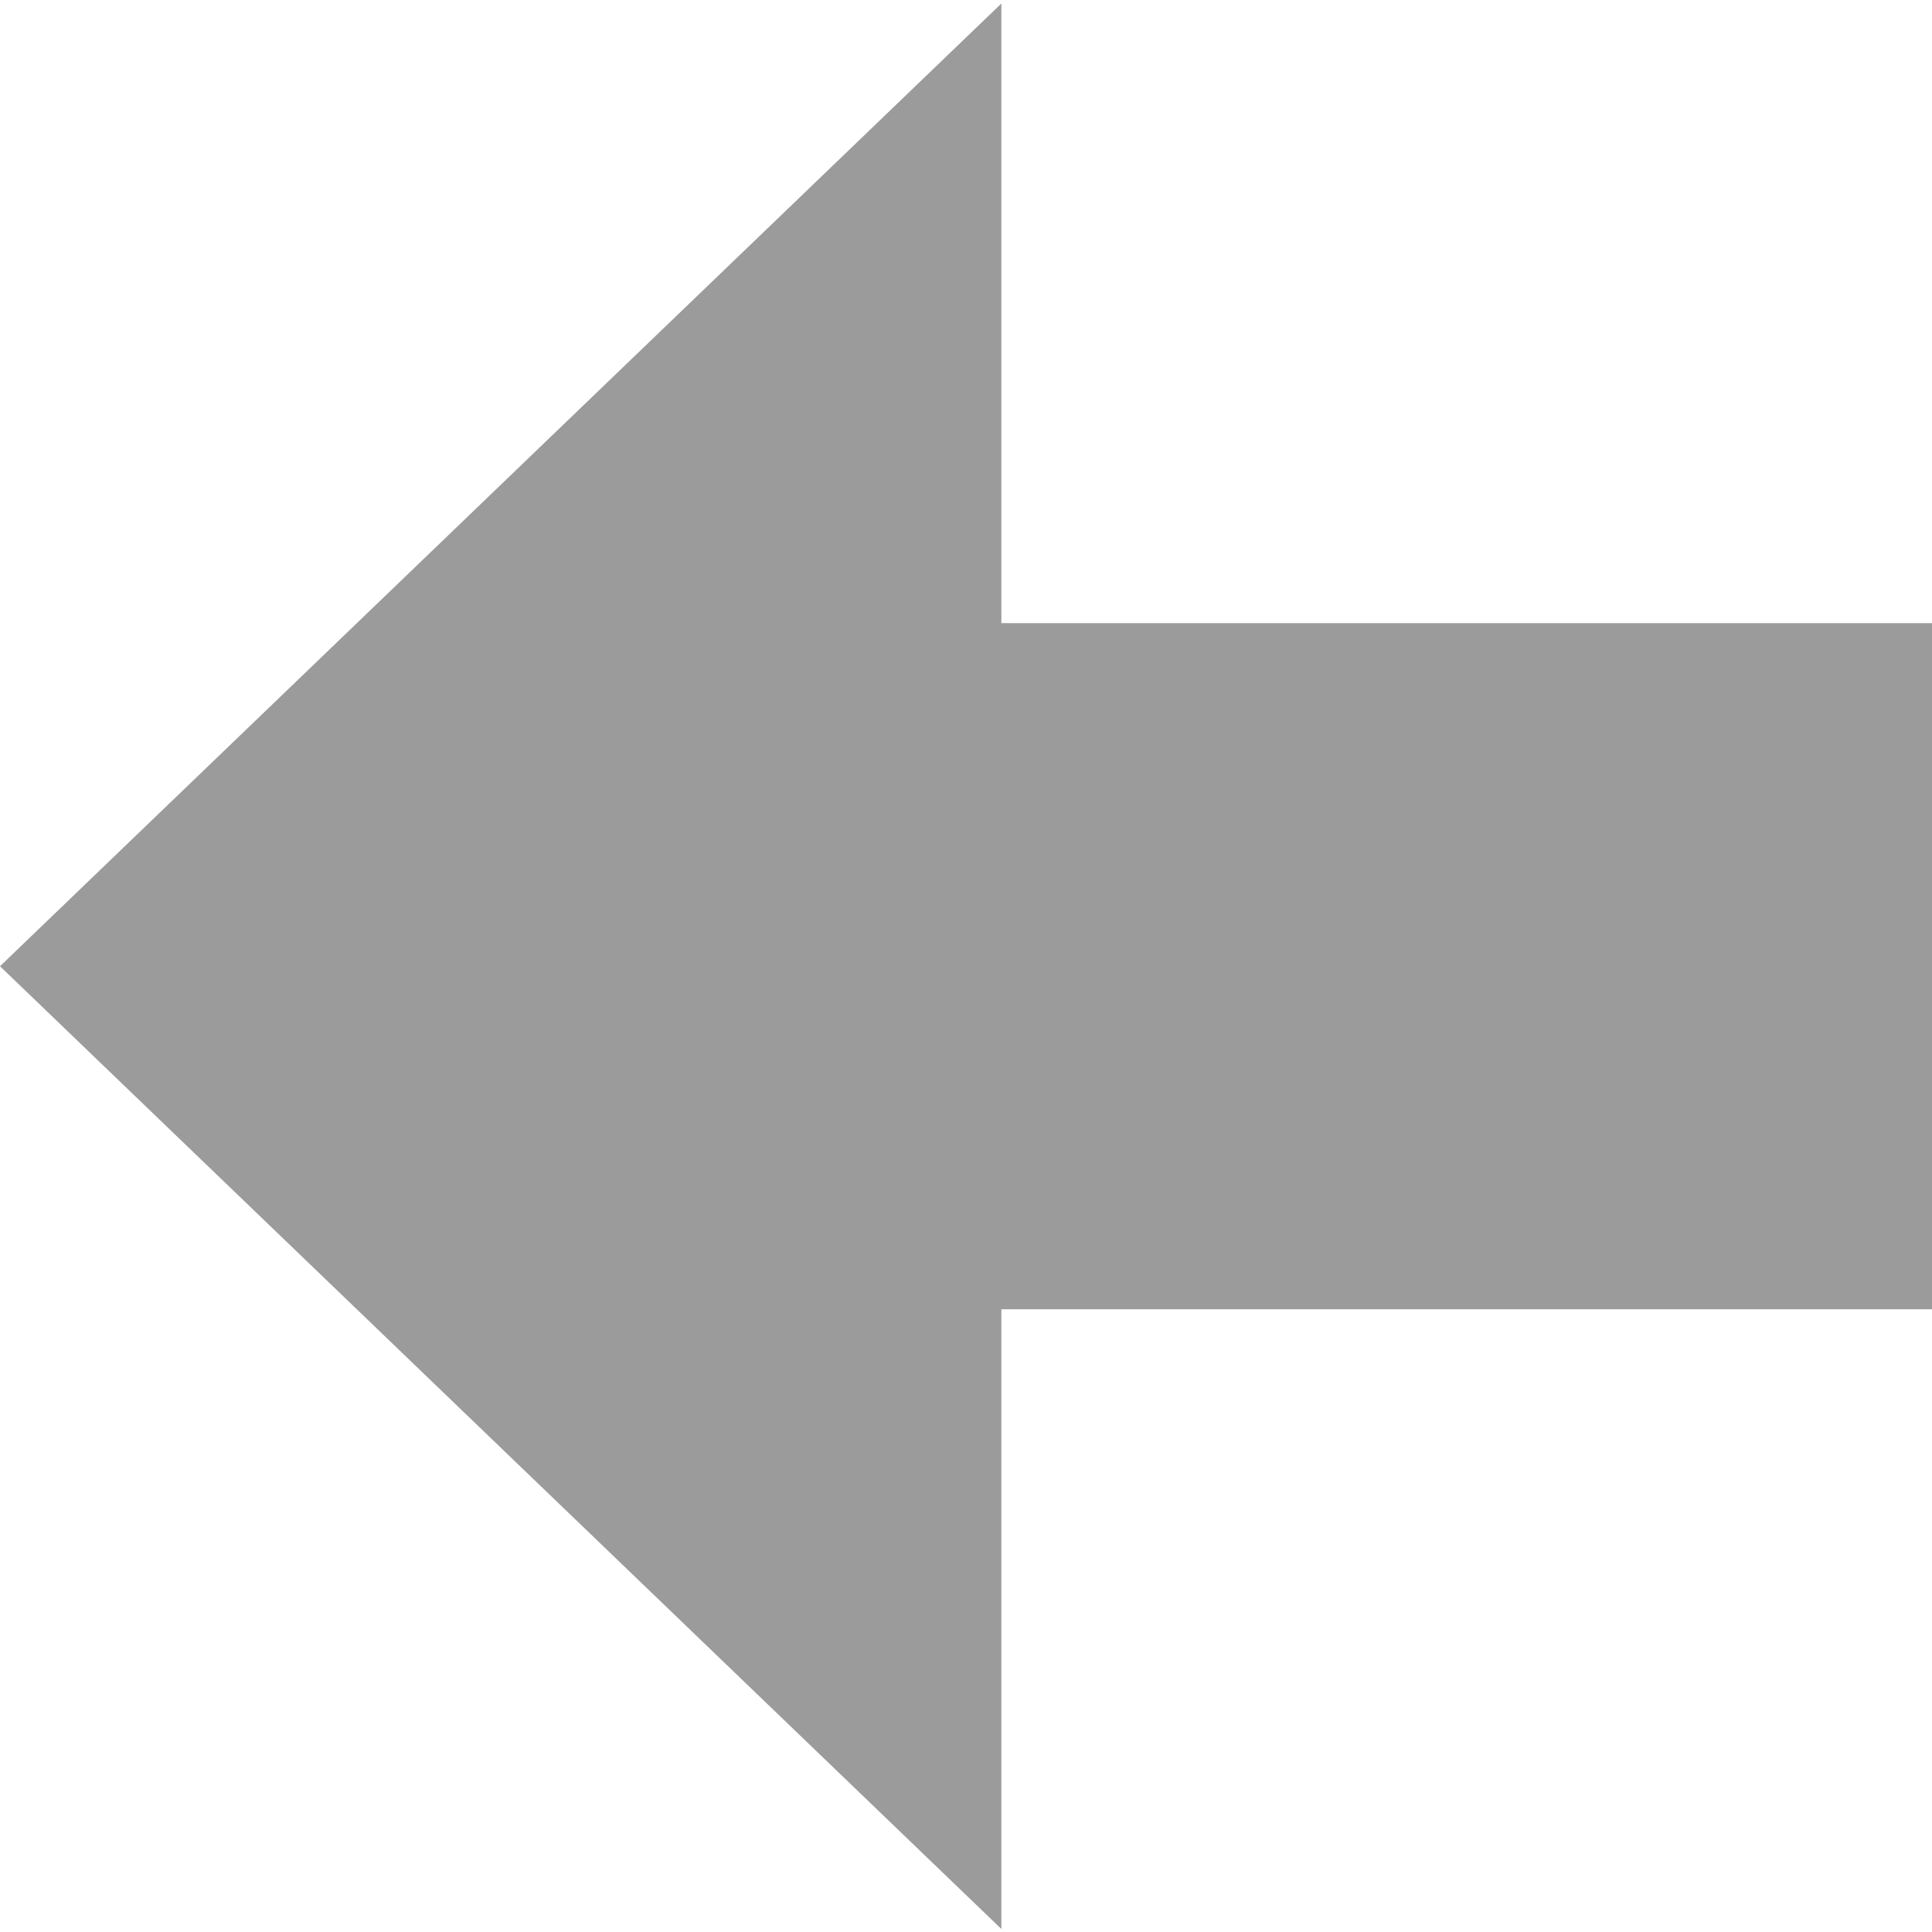 <?xml version="1.0" encoding="UTF-8" standalone="no"?>
<svg
   version="1.1"
   id="Layer_1"
   x="0px"
   y="0px"
   width="100"
   height="100"
   viewBox="0 0 100 100"
   enable-background="new 0 0 122.88 122.433"
   xml:space="preserve"
   sodipodi:docname="left-arrow-grey.svg"
   inkscape:version="1.4.2 (f4327f4, 2025-05-13)"
   xmlns:inkscape="http://www.inkscape.org/namespaces/inkscape"
   xmlns:sodipodi="http://sodipodi.sourceforge.net/DTD/sodipodi-0.dtd"
   xmlns="http://www.w3.org/2000/svg"
   xmlns:svg="http://www.w3.org/2000/svg"><defs
     id="defs1" /><sodipodi:namedview
     id="namedview1"
     pagecolor="#ffffff"
     bordercolor="#000000"
     borderopacity="0.25"
     inkscape:showpageshadow="2"
     inkscape:pageopacity="0.0"
     inkscape:pagecheckerboard="0"
     inkscape:deskcolor="#d1d1d1"
     inkscape:zoom="9.531744"
     inkscape:cx="61.478781"
     inkscape:cy="52.823492"
     inkscape:window-width="2560"
     inkscape:window-height="1369"
     inkscape:window-x="-8"
     inkscape:window-y="-8"
     inkscape:window-maximized="1"
     inkscape:current-layer="Layer_1" /><g
     id="g1"
     style="fill:#9b9b9b;fill-opacity:1"
     transform="matrix(0.814,0,0,0.814,2.048e-7,0.182)"><polygon
       fill-rule="evenodd"
       clip-rule="evenodd"
       points="63.673,122.433 63.673,83.029 122.88,83.029 122.88,39.399 63.673,39.399 63.673,0 0,61.217 "
       id="polygon1"
       style="fill:#9b9b9b;fill-opacity:1" /></g></svg>
